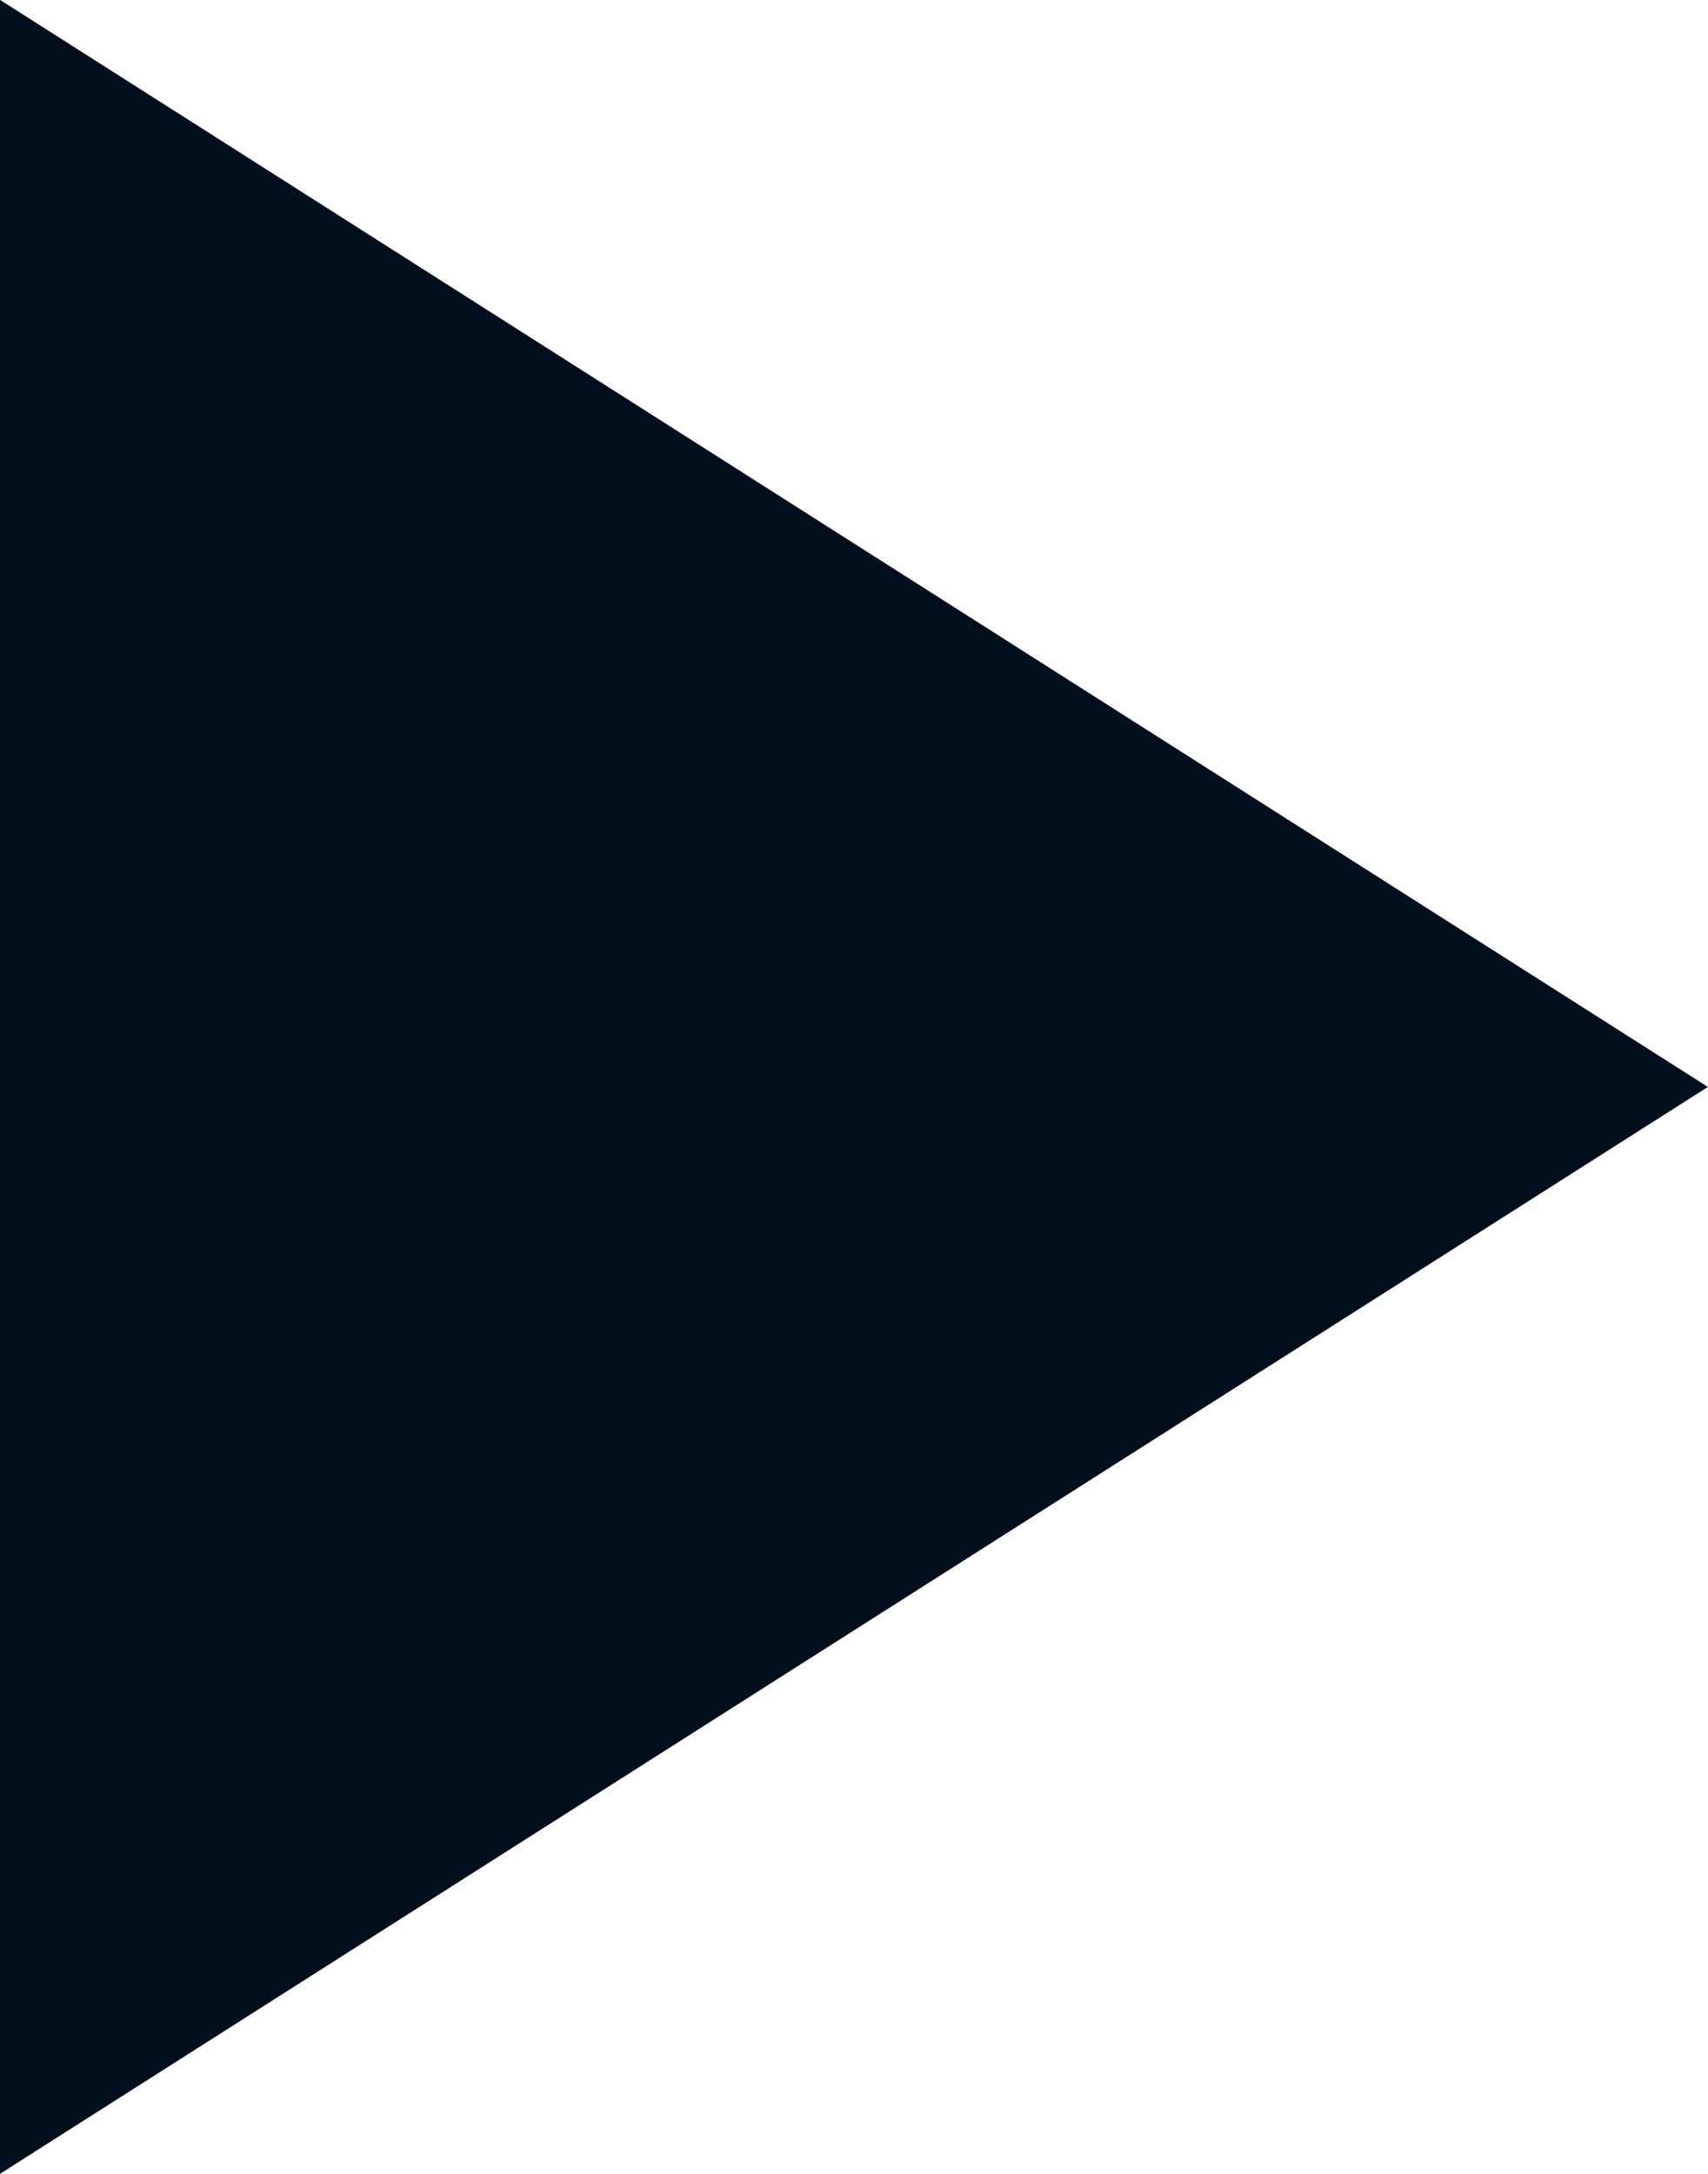 <?xml version="1.0" encoding="utf-8"?>
<svg xmlns="http://www.w3.org/2000/svg" fill="none" height="100%" overflow="visible" preserveAspectRatio="none" style="display: block;" viewBox="0 0 11 14" width="100%">
<path d="M10.068 7L0.5 13.089V0.91L10.068 7Z" fill="#010F1D" id="Vector" stroke="#010F1D"/>
</svg>